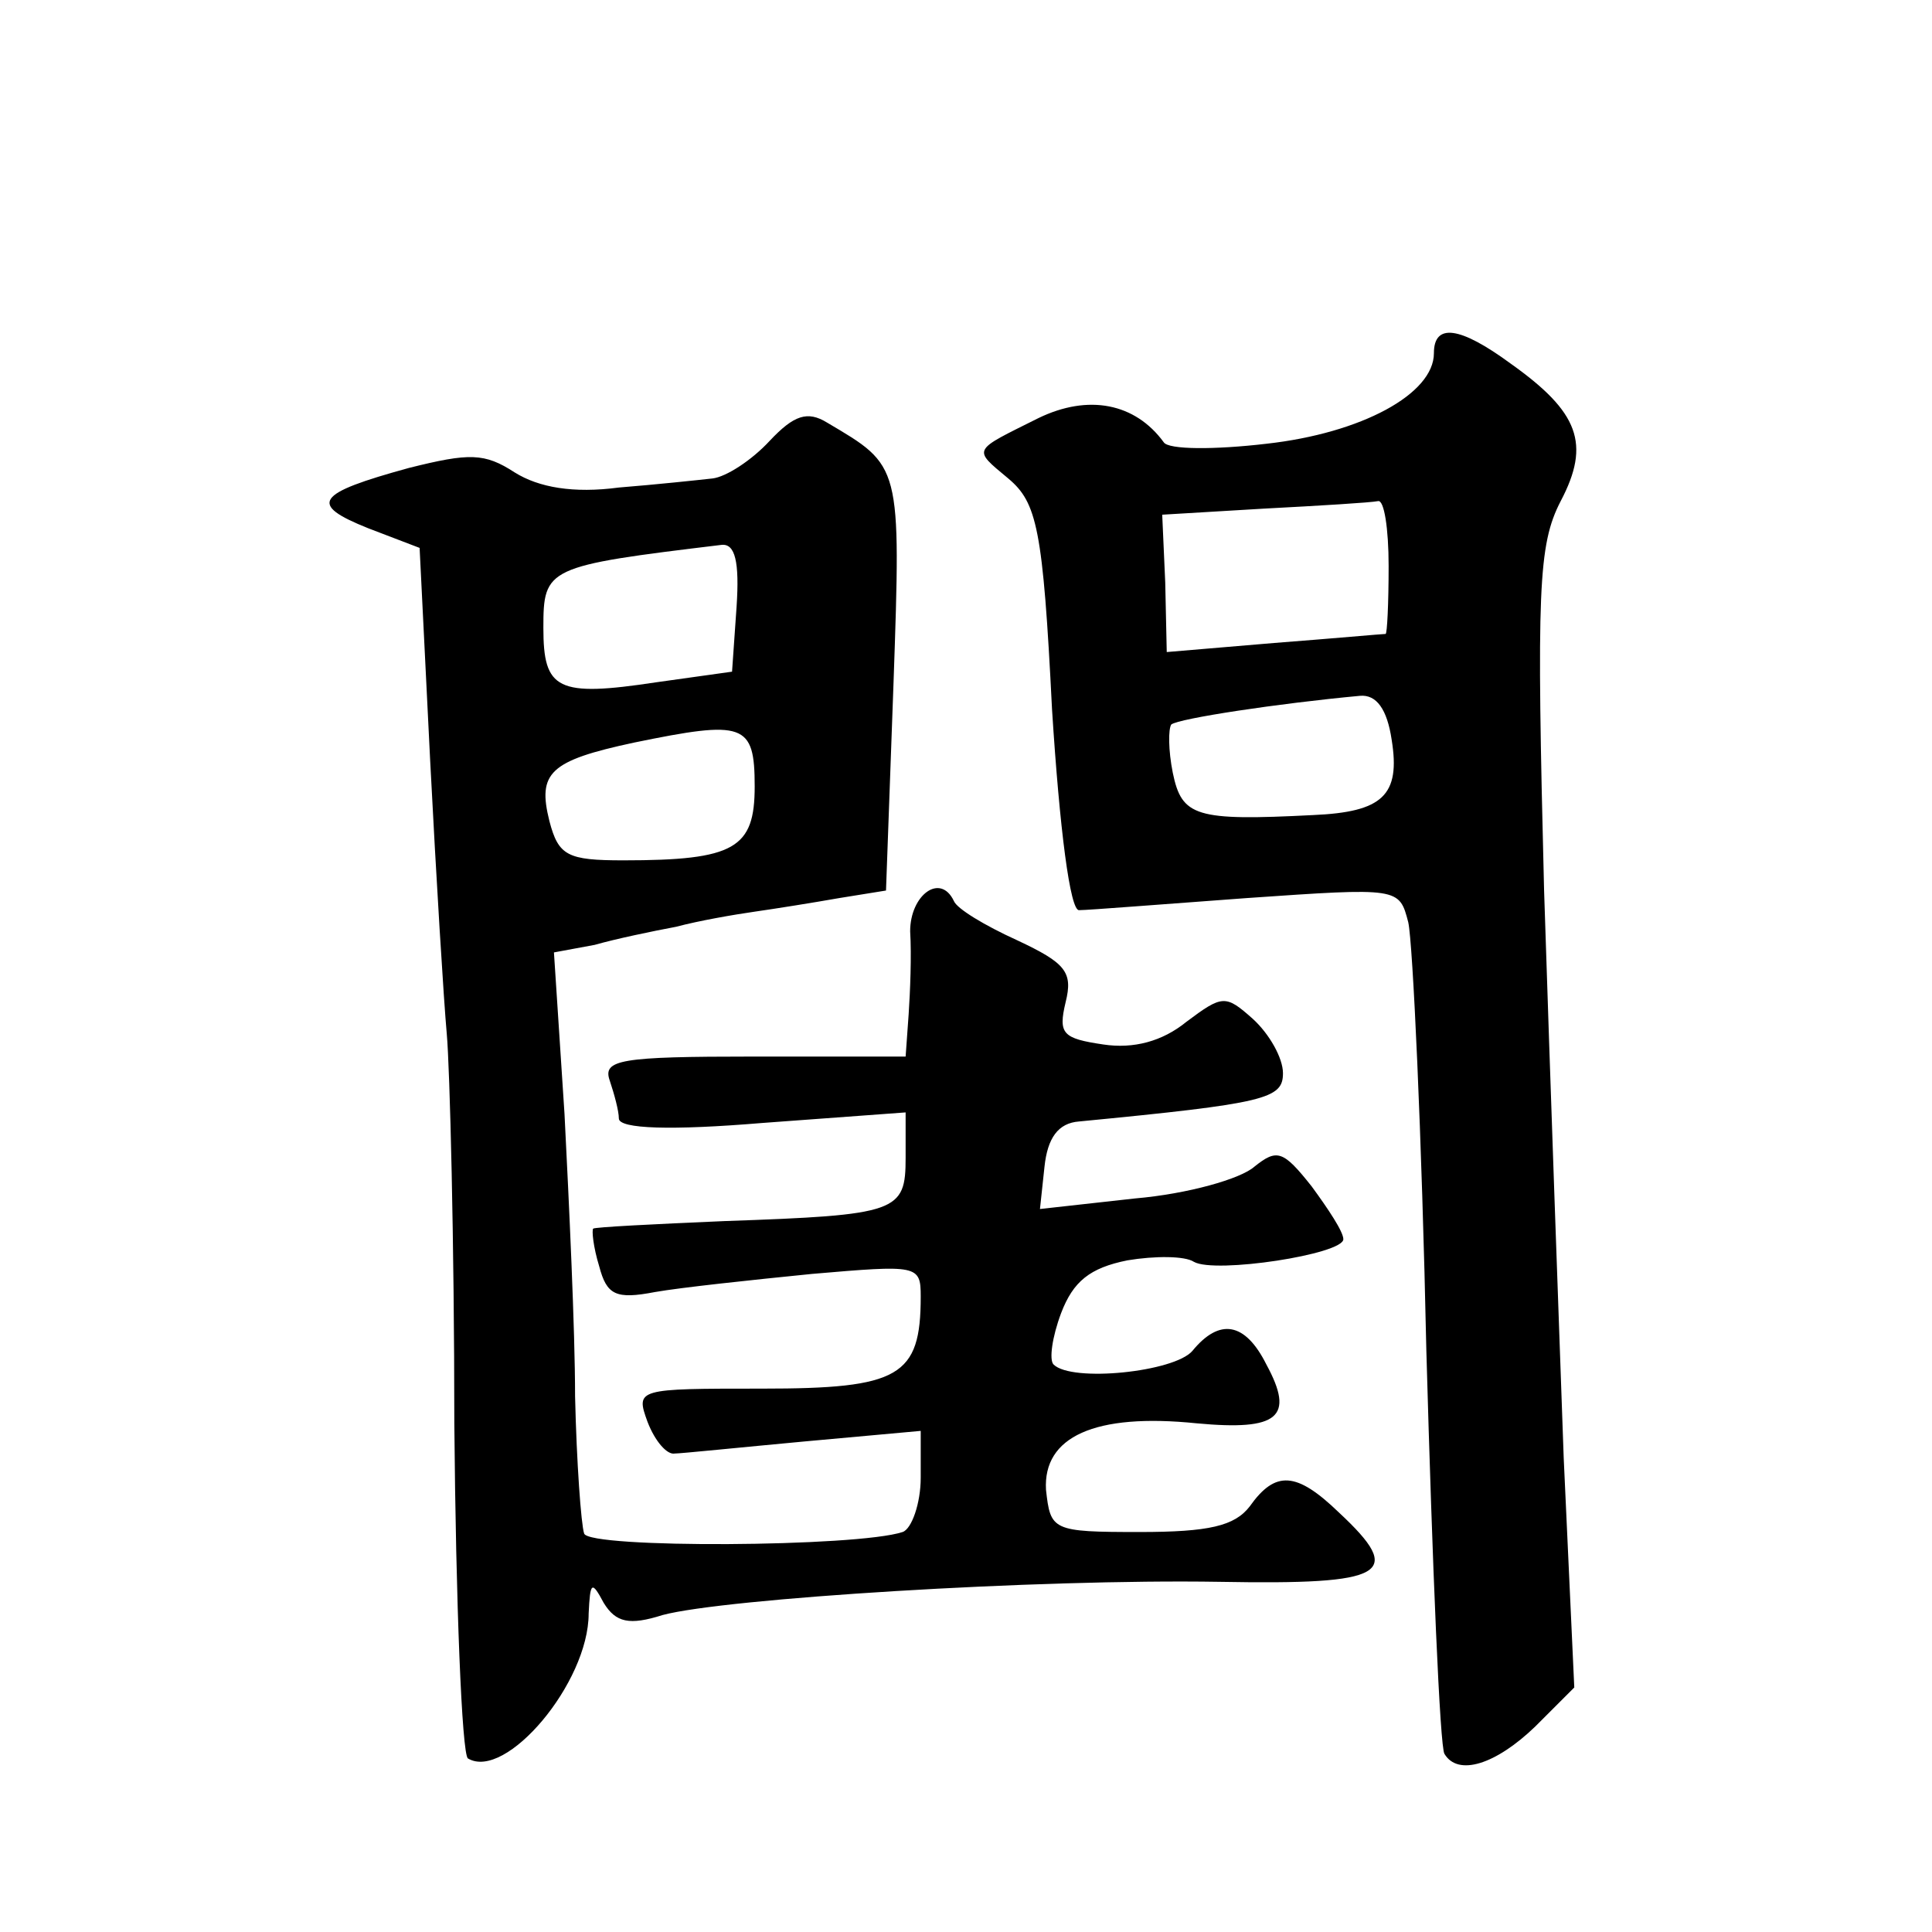 <?xml version="1.0" standalone="no"?>
<!DOCTYPE svg PUBLIC "-//W3C//DTD SVG 20010904//EN"
 "http://www.w3.org/TR/2001/REC-SVG-20010904/DTD/svg10.dtd">
<svg version="1.0" xmlns="http://www.w3.org/2000/svg"
 width="128pt" height="128pt" viewBox="0 0 128 128"
 preserveAspectRatio="xMidYMid meet">
<g transform="translate(0,128) scale(0.1,-0.1)"
fill="#0" stroke="none">
<path d="M950 1046 c0 -27 -48 -53 -111 -60 -34 -4 -65 -4 -68 1 -19 26 -50 32
-83 16 -44 -22 -44 -20 -20 -40 19 -16 23 -33 29 -153 5 -79 12 -134 18 -133 6
0 56 4 111 8 101 7 101 7 107 -16 3 -13 9 -141 12 -284 4 -143 9 -263 12 -267 9
-15 34 -7 60 18 l26 26 -7 152 c-3 83 -9 252 -13 376 -5 199 -4 229 11 258 20 38
12 59 -33 91 -34 25 -51 27 -51 7z m-30 -141 c0 -25 -1 -45 -2 -45 -2 0 -35 -3
-74 -6 l-71 -6 -1 46 -2 45 67 4 c38 2 71 4 76 5 4 1 7 -18 7 -43z m2 -115 c6 -37
-6 -48 -52 -50 -78 -4 -87 -1 -93 28 -3 15 -3 29 -1 32 5 4 71 14 125 19 11 1 18
-9 21 -29z M510 988 c-12 -13 -29 -24 -38 -25 -9 -1 -37 -4 -62 -6 -30 -4 -53 0
-69 10 -20 13 -30 13 -70 3 -62 -17 -67 -24 -27 -40 l34 -13 7 -141 c4 -78 9 -159
11 -181 2 -22 5 -138 5 -258 1 -119 5 -219 9 -222 25 -15 80 50 80 96 1 21 2 22
10 7 8 -13 17 -15 39 -8 41 11 248 24 369 22 111 -2 123 5 79 46 -28 27 -42 28
-59 4 -10 -13 -27 -17 -73 -17 -58 0 -59 1 -62 28 -2 35 32 51 100 44 54 -5 65
4 46 39 -14 28 -31 31 -49 9 -12 -14 -80 -21 -92 -9 -3 3 -1 18 5 34 8 21 19 30
44 35 18 3 38 3 44 -1 14 -8 99 5 99 15 0 5 -10 20 -21 35 -19 24 -23 25 -38 13
-9 -8 -44 -18 -79 -21 l-63 -7 3 28 c2 19 9 29 23 30 124 12 135 15 135 32 0 10
-9 26 -20 36 -18 16 -20 16 -44 -2 -16 -13 -35 -18 -55 -15 -27 4 -30 7 -25 28
5 20 0 26 -32 41 -22 10 -40 21 -42 26 -9 19 -29 4 -29 -20 1 -16 0 -40 -1 -55
l-2 -28 -101 0 c-88 0 -100 -2 -95 -16 3 -9 6 -20 6 -25 0 -7 35 -8 95 -3 l95 7
0 -30 c0 -36 -5 -38 -120 -42 -47 -2 -86 -4 -87 -5 -1 -1 0 -12 4 -25 5 -19 11
-22 37 -17 17 3 64 8 104 12 70 6 72 6 72 -15 0 -53 -14 -61 -105 -61 -83 0 -84
0 -76 -22 5 -13 13 -22 18 -21 4 0 43 4 86 8 l77 7 0 -31 c0 -17 -6 -34 -12 -36
-30 -10 -208 -11 -211 -1 -2 6 -5 47 -6 91 0 44 -4 128 -7 187 l-7 107 27 5 c14
4 38 9 54 12 15 4 38 8 52 10 14 2 39 6 56 9 l31 5 5 138 c5 145 5 143 -44 172
-13 8 -22 5 -38 -12z m-22 -110 l-3 -43 -50 -7 c-66 -10 -75 -5 -75 36 0 40 2 41
118 55 9 1 12 -11 10 -41z m12 -119 c0 -41 -13 -49 -87 -49 -37 0 -43 3 -49 26
-8 32 0 40 56 52 73 15 80 13 80 -29z"/>
</g>
</svg>
